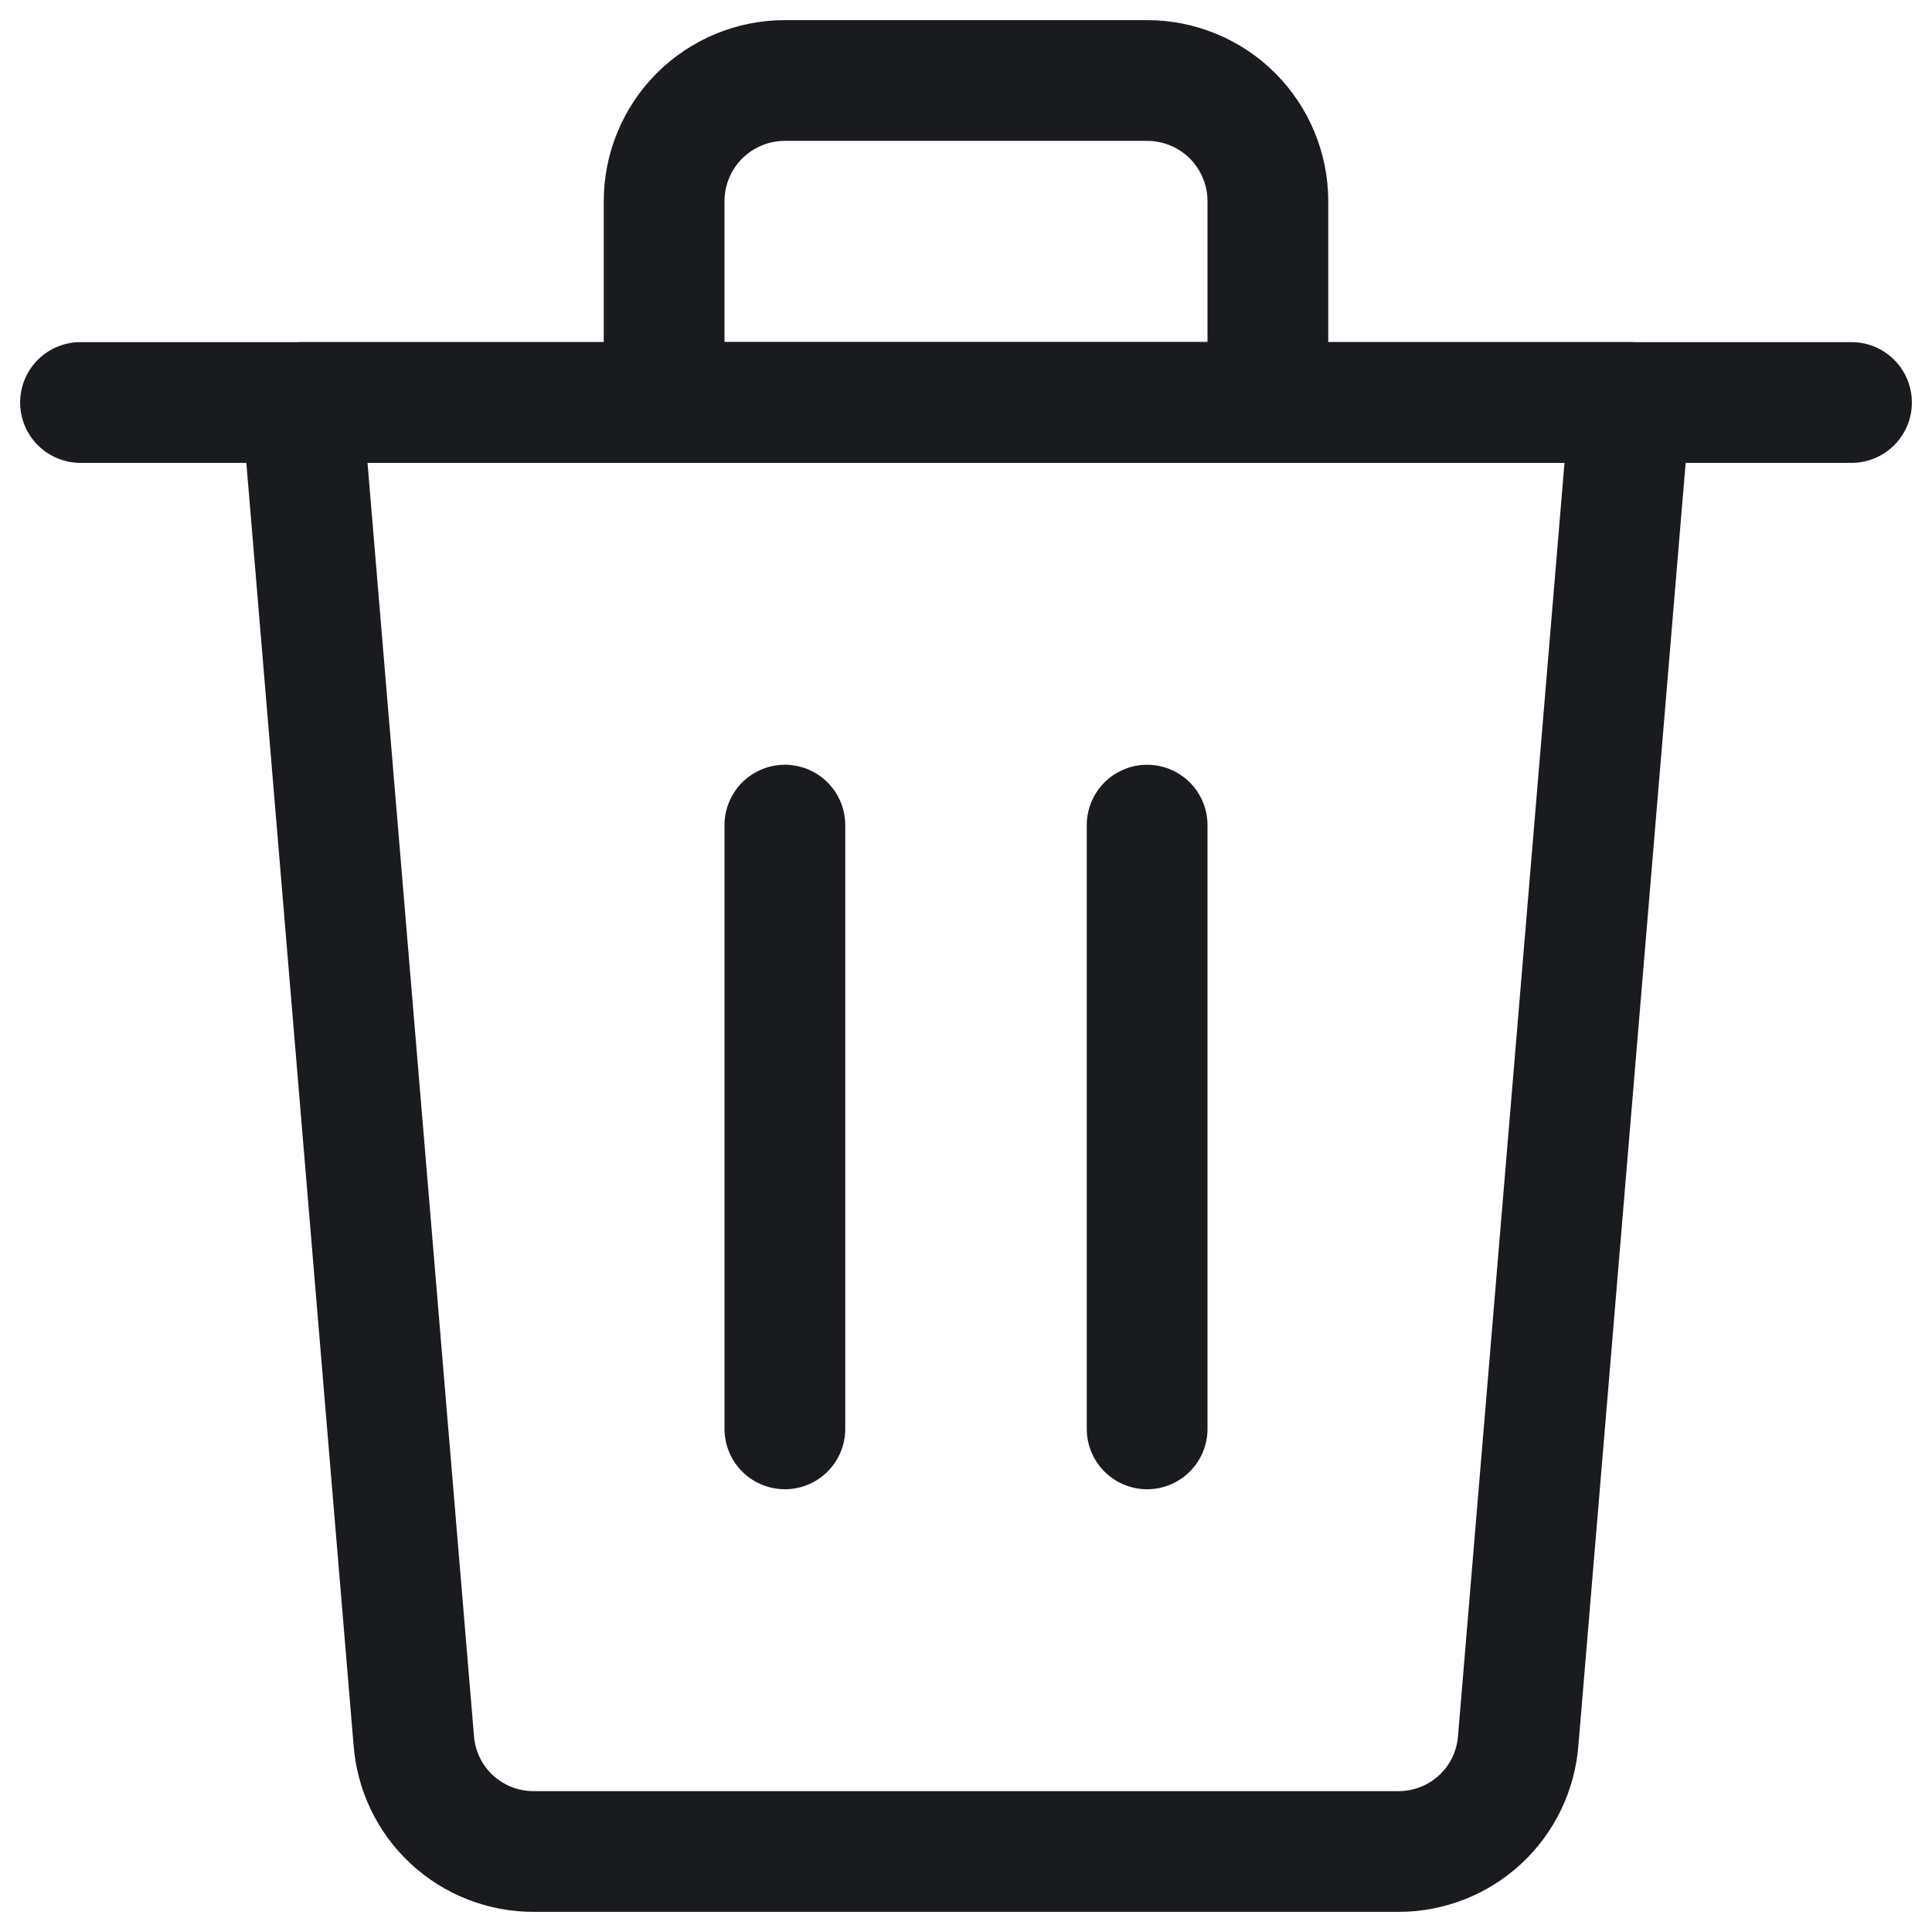 <svg width="24" height="24" viewBox="0 0 24 24" fill="none" xmlns="http://www.w3.org/2000/svg">
<g clip-path="url(#clip0_4407_9398)">
<path d="M1 5H23" stroke="#191B1F" stroke-width="1.5" stroke-linecap="round" stroke-linejoin="round"/>
<path d="M14.25 1H9.75C9.352 1 8.971 1.158 8.689 1.439C8.408 1.721 8.25 2.102 8.25 2.5V5H15.75V2.5C15.75 2.102 15.592 1.721 15.311 1.439C15.029 1.158 14.648 1 14.25 1Z" stroke="#191B1F" stroke-width="1.5" stroke-linecap="round" stroke-linejoin="round"/>
<path d="M9.75 17.75V10.25" stroke="#191B1F" stroke-width="1.5" stroke-linecap="round" stroke-linejoin="round"/>
<path d="M14.25 17.75V10.25" stroke="#191B1F" stroke-width="1.5" stroke-linecap="round" stroke-linejoin="round"/>
<path d="M18.86 21.62C18.832 21.996 18.663 22.347 18.387 22.603C18.11 22.859 17.747 23.001 17.37 23H6.63C6.253 23.001 5.89 22.859 5.613 22.603C5.337 22.347 5.168 21.996 5.14 21.62L3.75 5H20.25L18.86 21.62Z" stroke="#191B1F" stroke-width="1.5" stroke-linecap="round" stroke-linejoin="round"/>
</g>
<defs>
<clipPath id="clip0_4407_9398">
<rect width="24" height="24" fill="white"/>
</clipPath>
</defs>
</svg>
